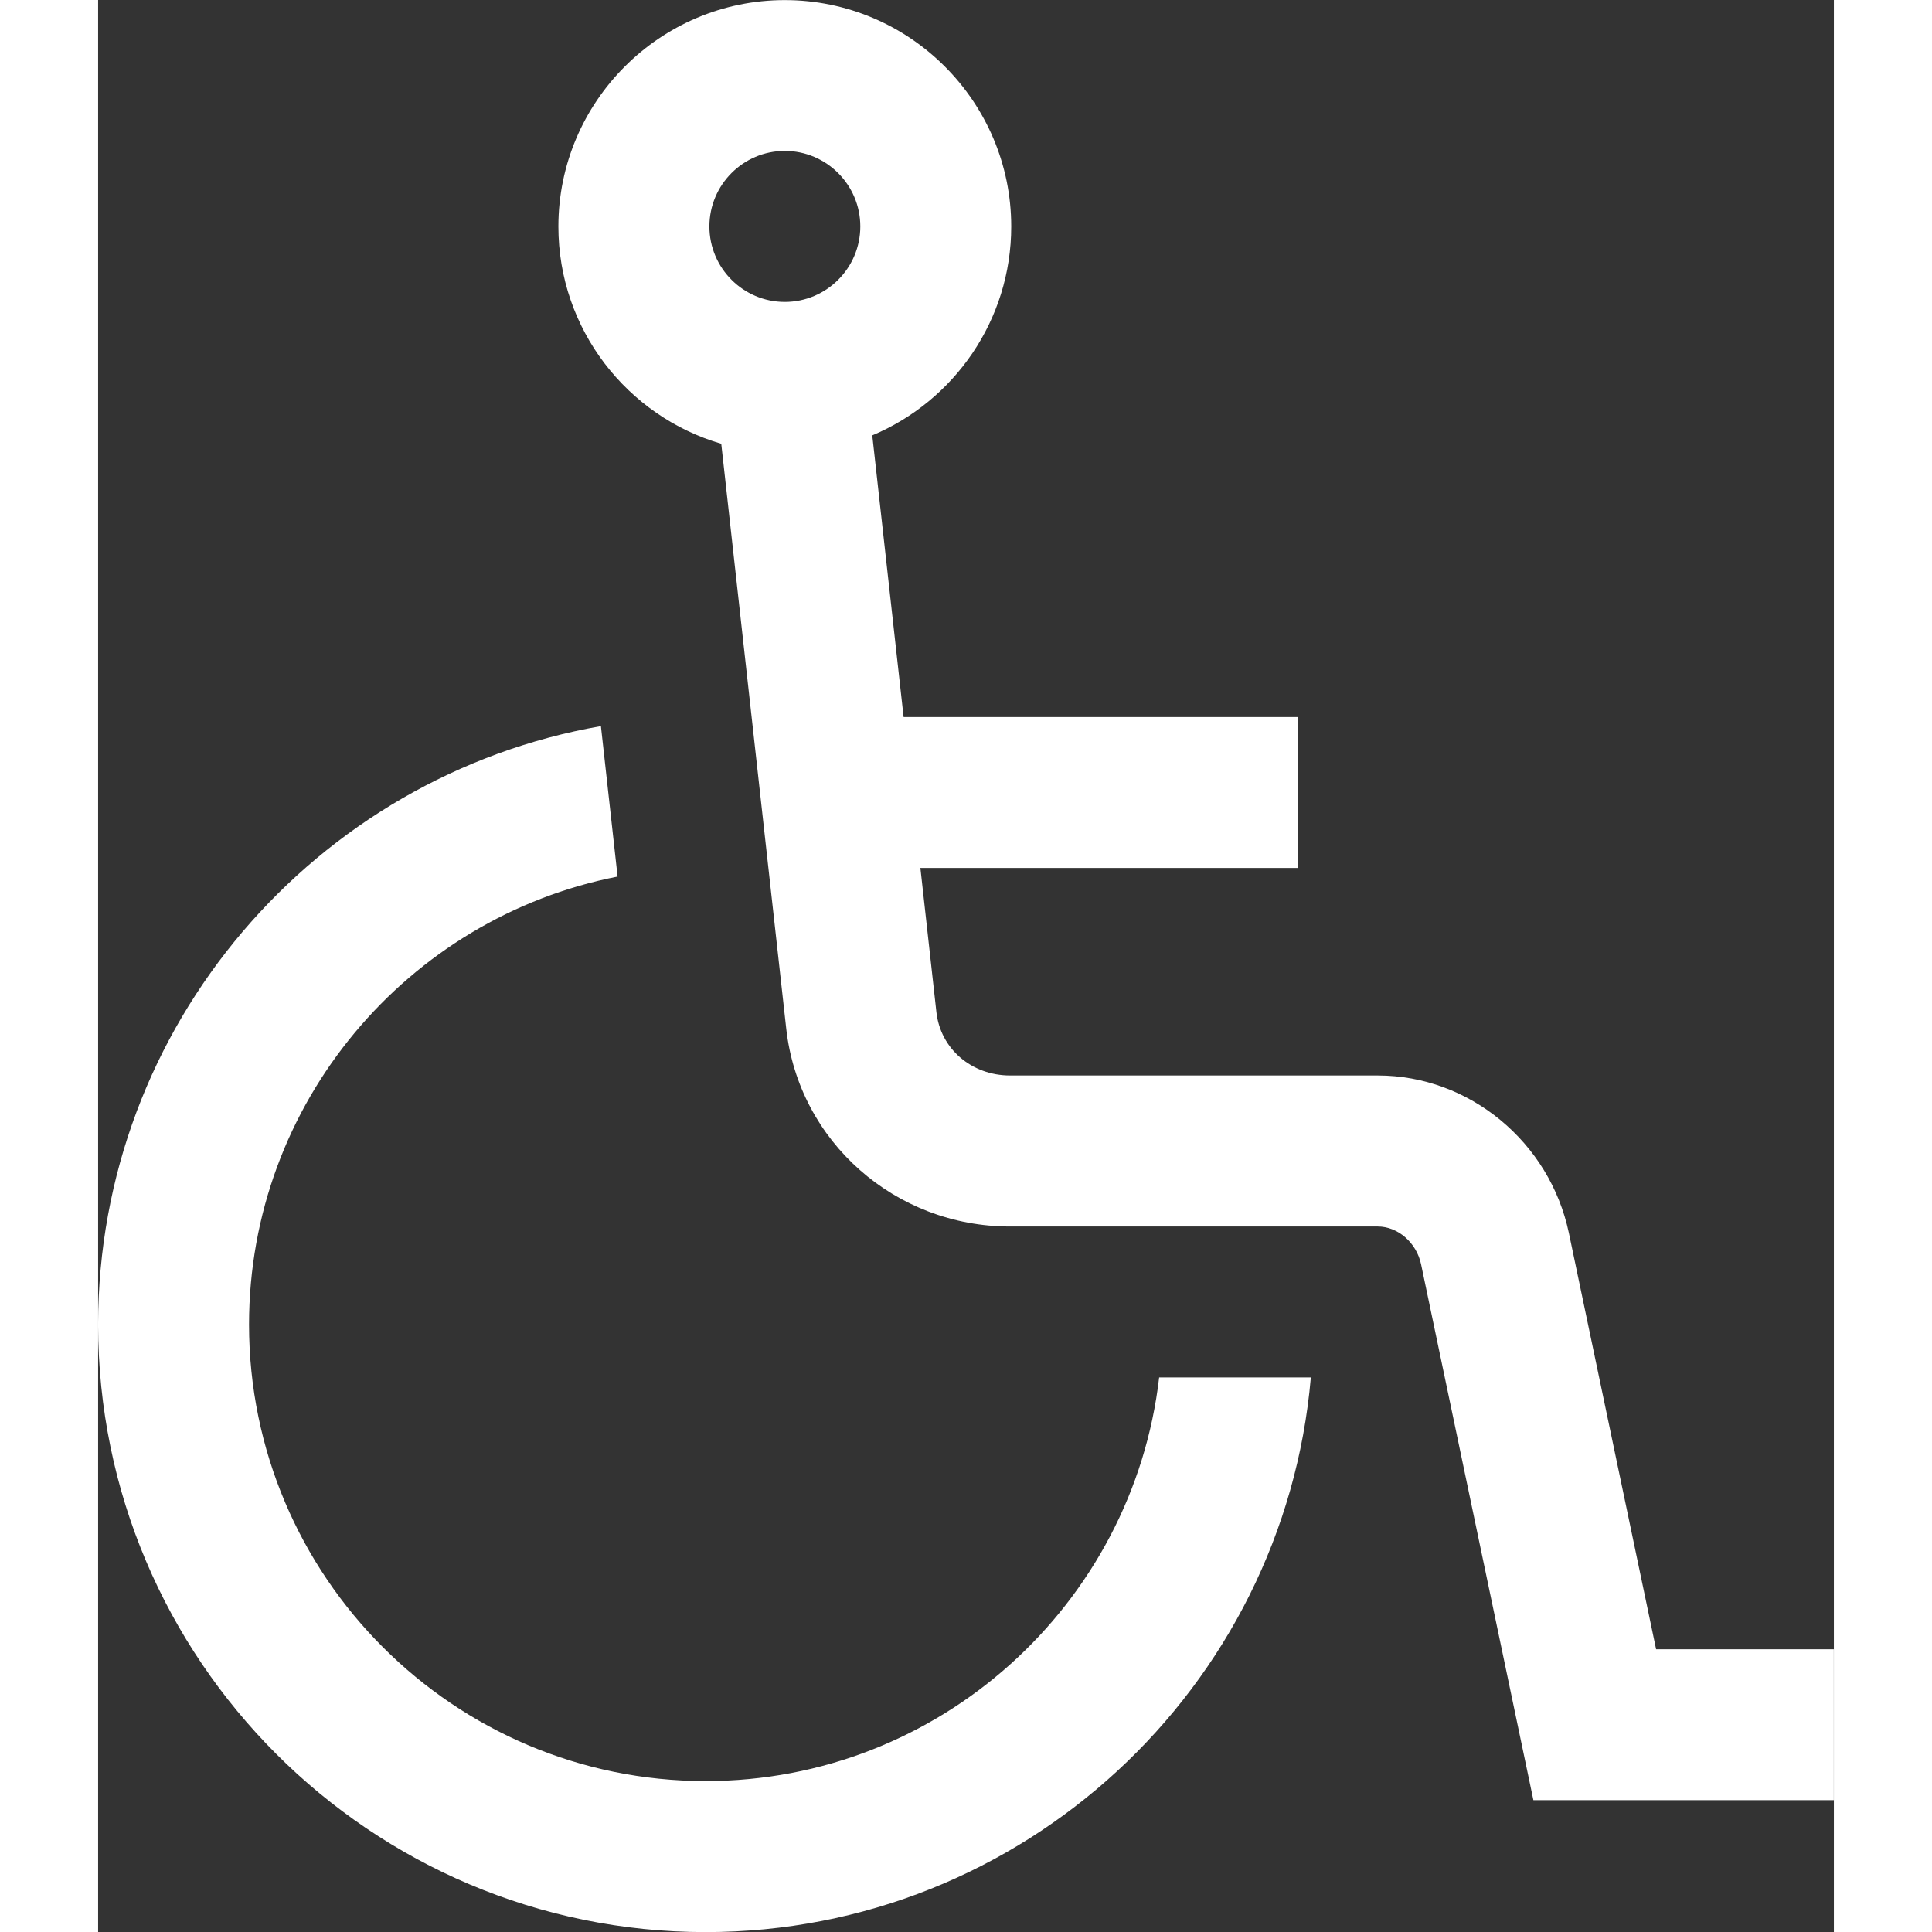 <?xml version="1.0" encoding="utf-8"?>
<!-- Generator: Adobe Illustrator 16.0.0, SVG Export Plug-In . SVG Version: 6.00 Build 0)  -->
<!DOCTYPE svg PUBLIC "-//W3C//DTD SVG 1.1//EN" "http://www.w3.org/Graphics/SVG/1.1/DTD/svg11.dtd">
<svg version="1.1" id="Capa_1" xmlns="http://www.w3.org/2000/svg" xmlns:xlink="http://www.w3.org/1999/xlink" x="0px" y="0px"
	 width="16px" height="16px" viewBox="983.125 1407.307 18 20.035" enable-background="new 983.125 1407.307 18 20.035"
	 xml:space="preserve">
<rect x="983.125" y="1407.307" width="18" height="20.035" fill="#333333" stroke="none"/>
<g>
	<g>
		<g>
			<path fill="#FFFFFF" d="M999.281,1424.408l-0.904-4.314c-0.199-0.946-1.033-1.634-1.981-1.634h-3.813
				c-0.401,0-0.723-0.277-0.765-0.658l-0.166-1.494h3.917v-1.565h-4.091l-0.325-2.921c0.846-0.355,1.441-1.192,1.441-2.166
				c0-1.294-1.053-2.348-2.348-2.348c-1.294,0-2.348,1.054-2.348,2.348c0,1.066,0.714,1.968,1.689,2.253l0.674,6.066
				c0.13,1.169,1.128,2.051,2.321,2.051h3.813c0.209,0,0.402,0.168,0.449,0.391l1.165,5.558h3.115v-1.565H999.281z
				 M990.246,1410.438c-0.432,0-0.782-0.352-0.782-0.783c0-0.432,0.351-0.783,0.782-0.783s0.783,0.351,0.783,0.783
				C991.029,1410.087,990.678,1410.438,990.246,1410.438z"/>
			<path fill="#FFFFFF" d="M989.425,1425.777c-2.611,0-4.735-2.124-4.735-4.734c0-2.299,1.646-4.22,3.822-4.646l-0.173-1.56
				c-2.958,0.516-5.214,3.103-5.214,6.206c0,3.474,2.826,6.3,6.3,6.3c3.29,0,5.998-2.534,6.276-5.752h-1.573
				C993.856,1423.944,991.85,1425.777,989.425,1425.777z"/>
		</g>
	</g>
</g>
</svg>
